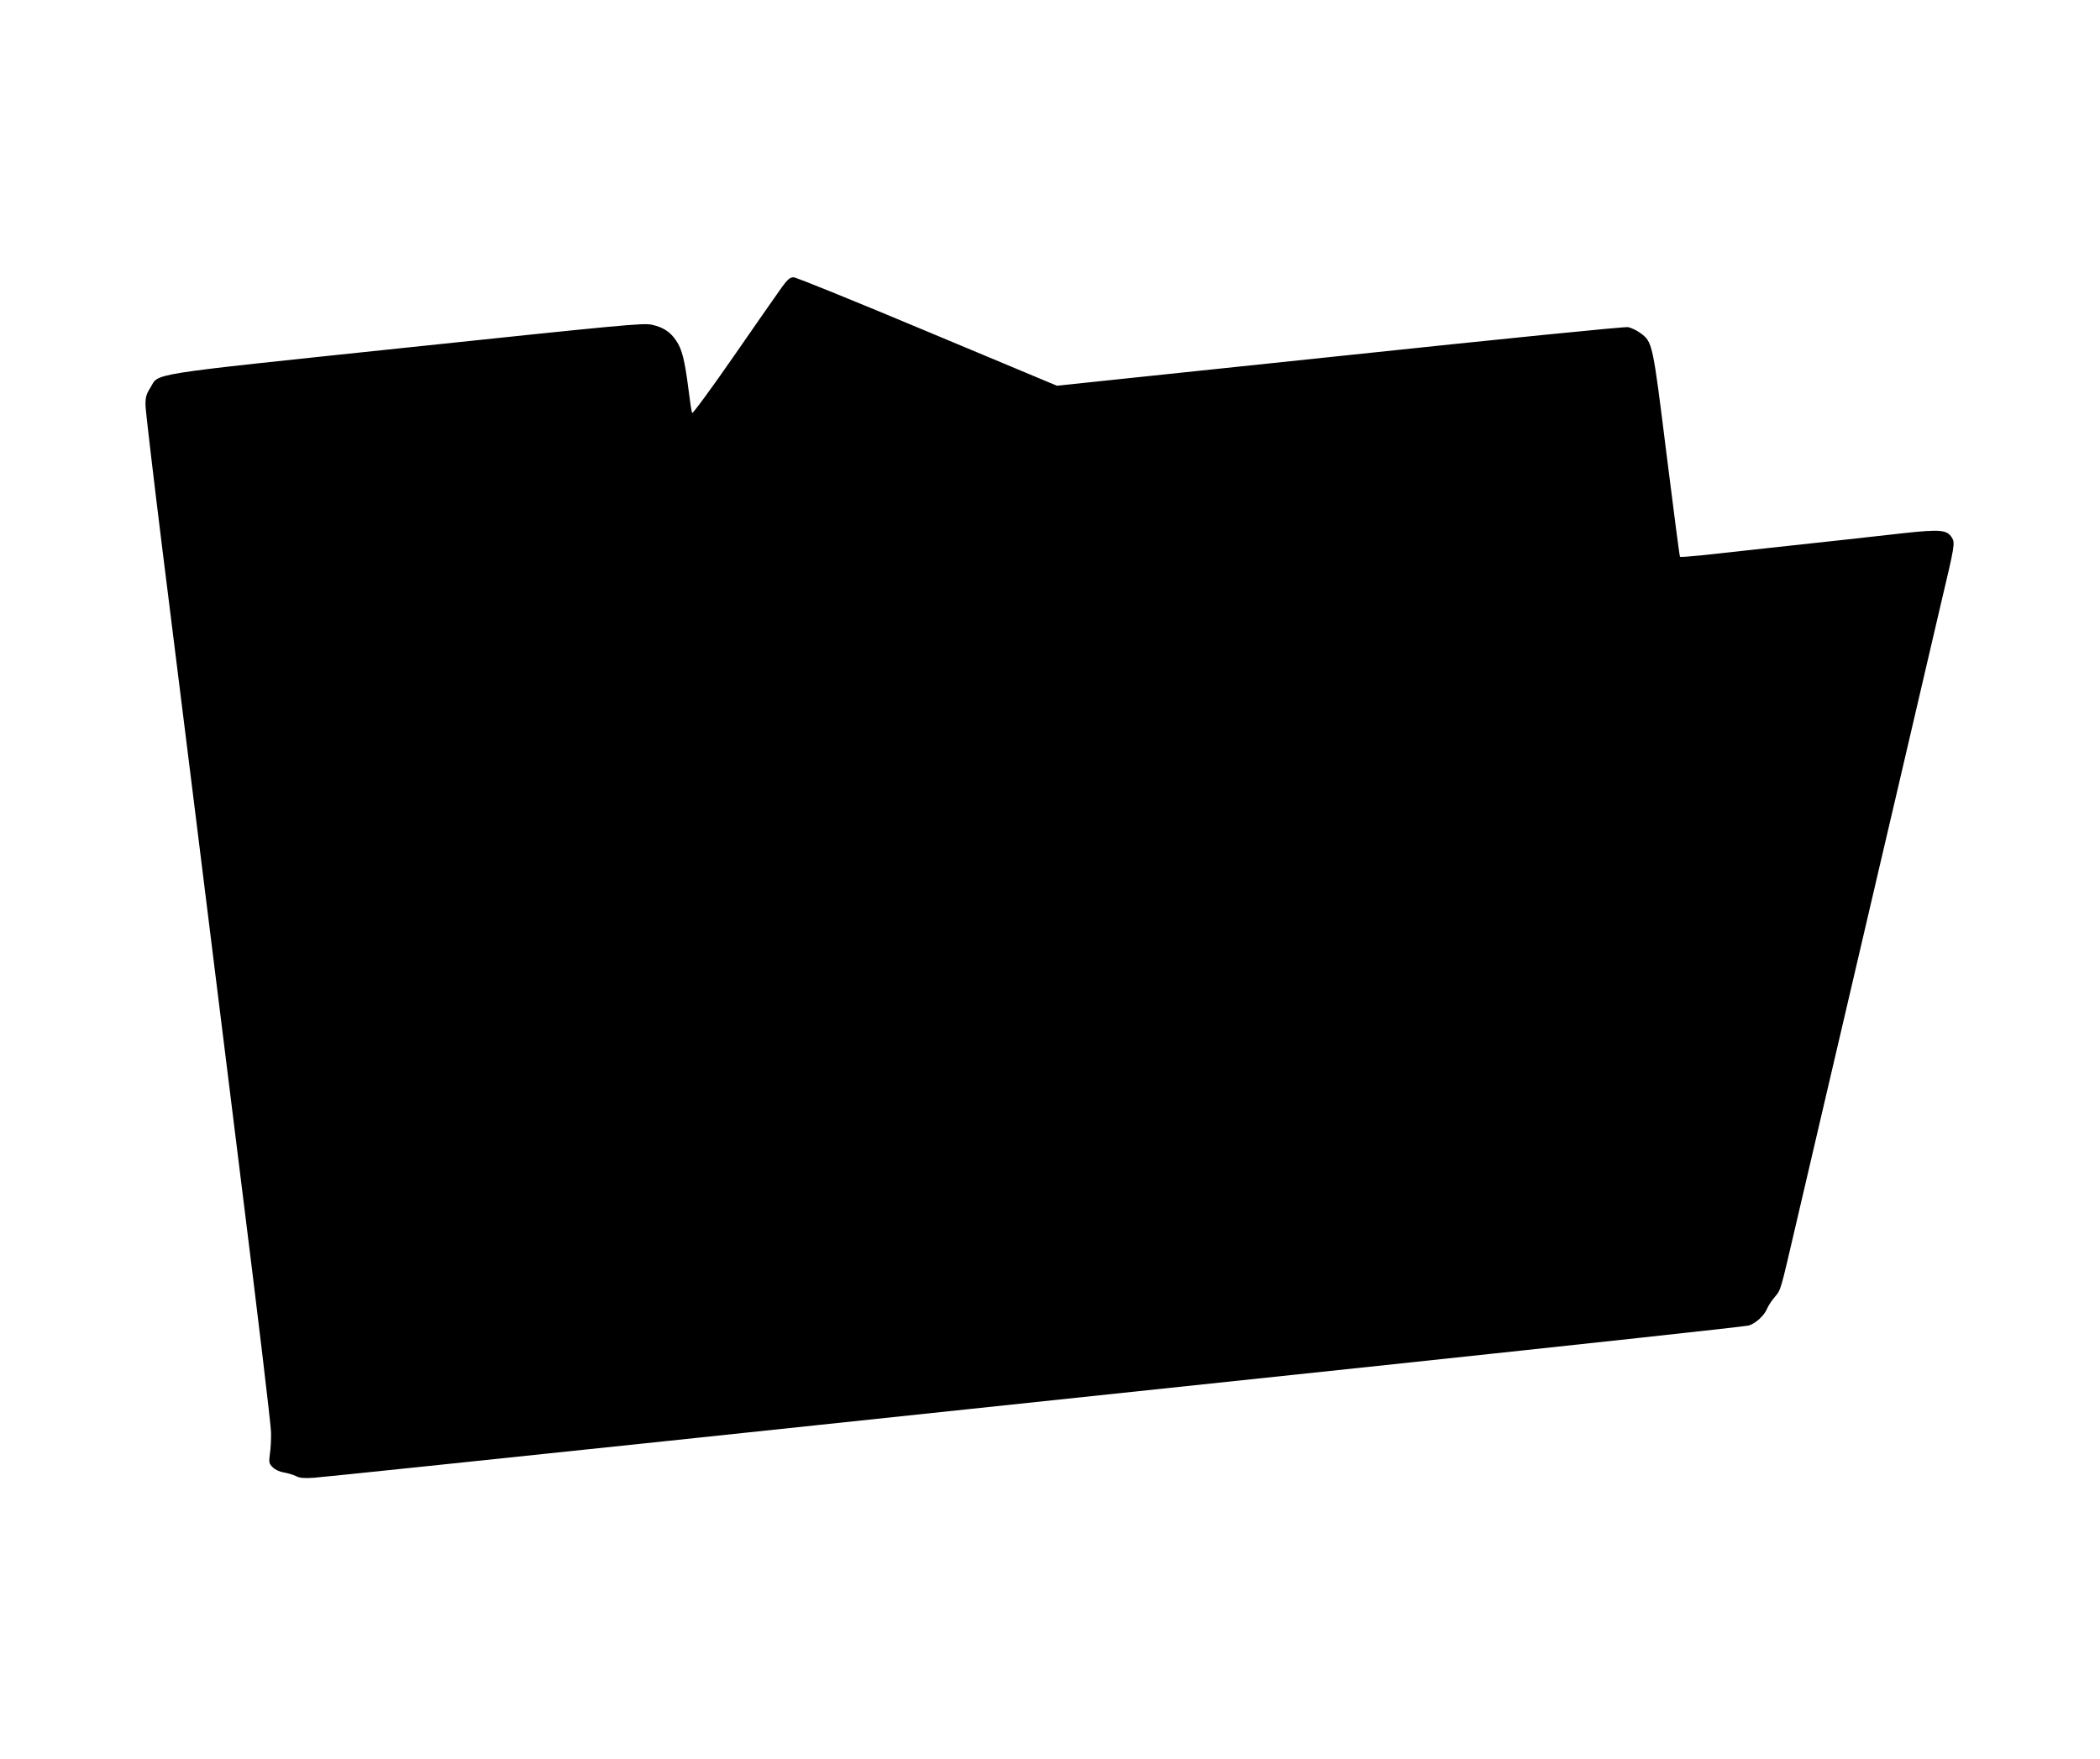 <?xml version="1.0" standalone="no"?>
<!DOCTYPE svg PUBLIC "-//W3C//DTD SVG 20010904//EN"
 "http://www.w3.org/TR/2001/REC-SVG-20010904/DTD/svg10.dtd">
<svg version="1.0" xmlns="http://www.w3.org/2000/svg"
 width="1280pt" height="1072pt" viewBox="0 0 1280 1072"
 preserveAspectRatio="xMidYMid meet">
<g transform="translate(0,1072) scale(0.1,-0.1)"
fill="#000000" stroke="none">
<path d="M4766 8970 c-24 -34 -156 -222 -292 -419 -137 -198 -252 -354 -255
-348 -4 7 -14 73 -23 147 -22 173 -39 242 -74 293 -36 54 -80 83 -150 98 -52
11 -187 -2 -1497 -140 -1616 -170 -1502 -153 -1559 -245 -25 -40 -30 -57 -29
-109 1 -34 47 -425 102 -869 56 -445 146 -1169 201 -1610 55 -442 181 -1455
280 -2253 100 -797 182 -1484 182 -1525 1 -41 -2 -101 -7 -132 -7 -52 -5 -59
17 -81 15 -15 43 -28 69 -32 24 -4 57 -14 73 -22 23 -12 50 -14 110 -10 45 3
1022 105 2171 226 1150 122 3091 327 4315 456 1224 130 2241 240 2260 246 43
14 94 61 111 103 7 17 28 49 46 70 39 47 33 28 129 440 154 660 217 929 374
1601 89 380 192 824 231 988 183 784 214 917 280 1200 84 354 87 369 65 402
-30 46 -72 49 -287 26 -242 -27 -464 -52 -829 -91 -157 -17 -341 -37 -410 -45
-68 -7 -127 -11 -130 -9 -3 3 -39 284 -82 625 -85 684 -85 685 -161 740 -21
16 -55 31 -73 35 -20 4 -755 -70 -1758 -176 l-1724 -181 -789 330 c-434 182
-801 331 -816 331 -21 0 -36 -12 -71 -60z"/>
</g>
</svg>
